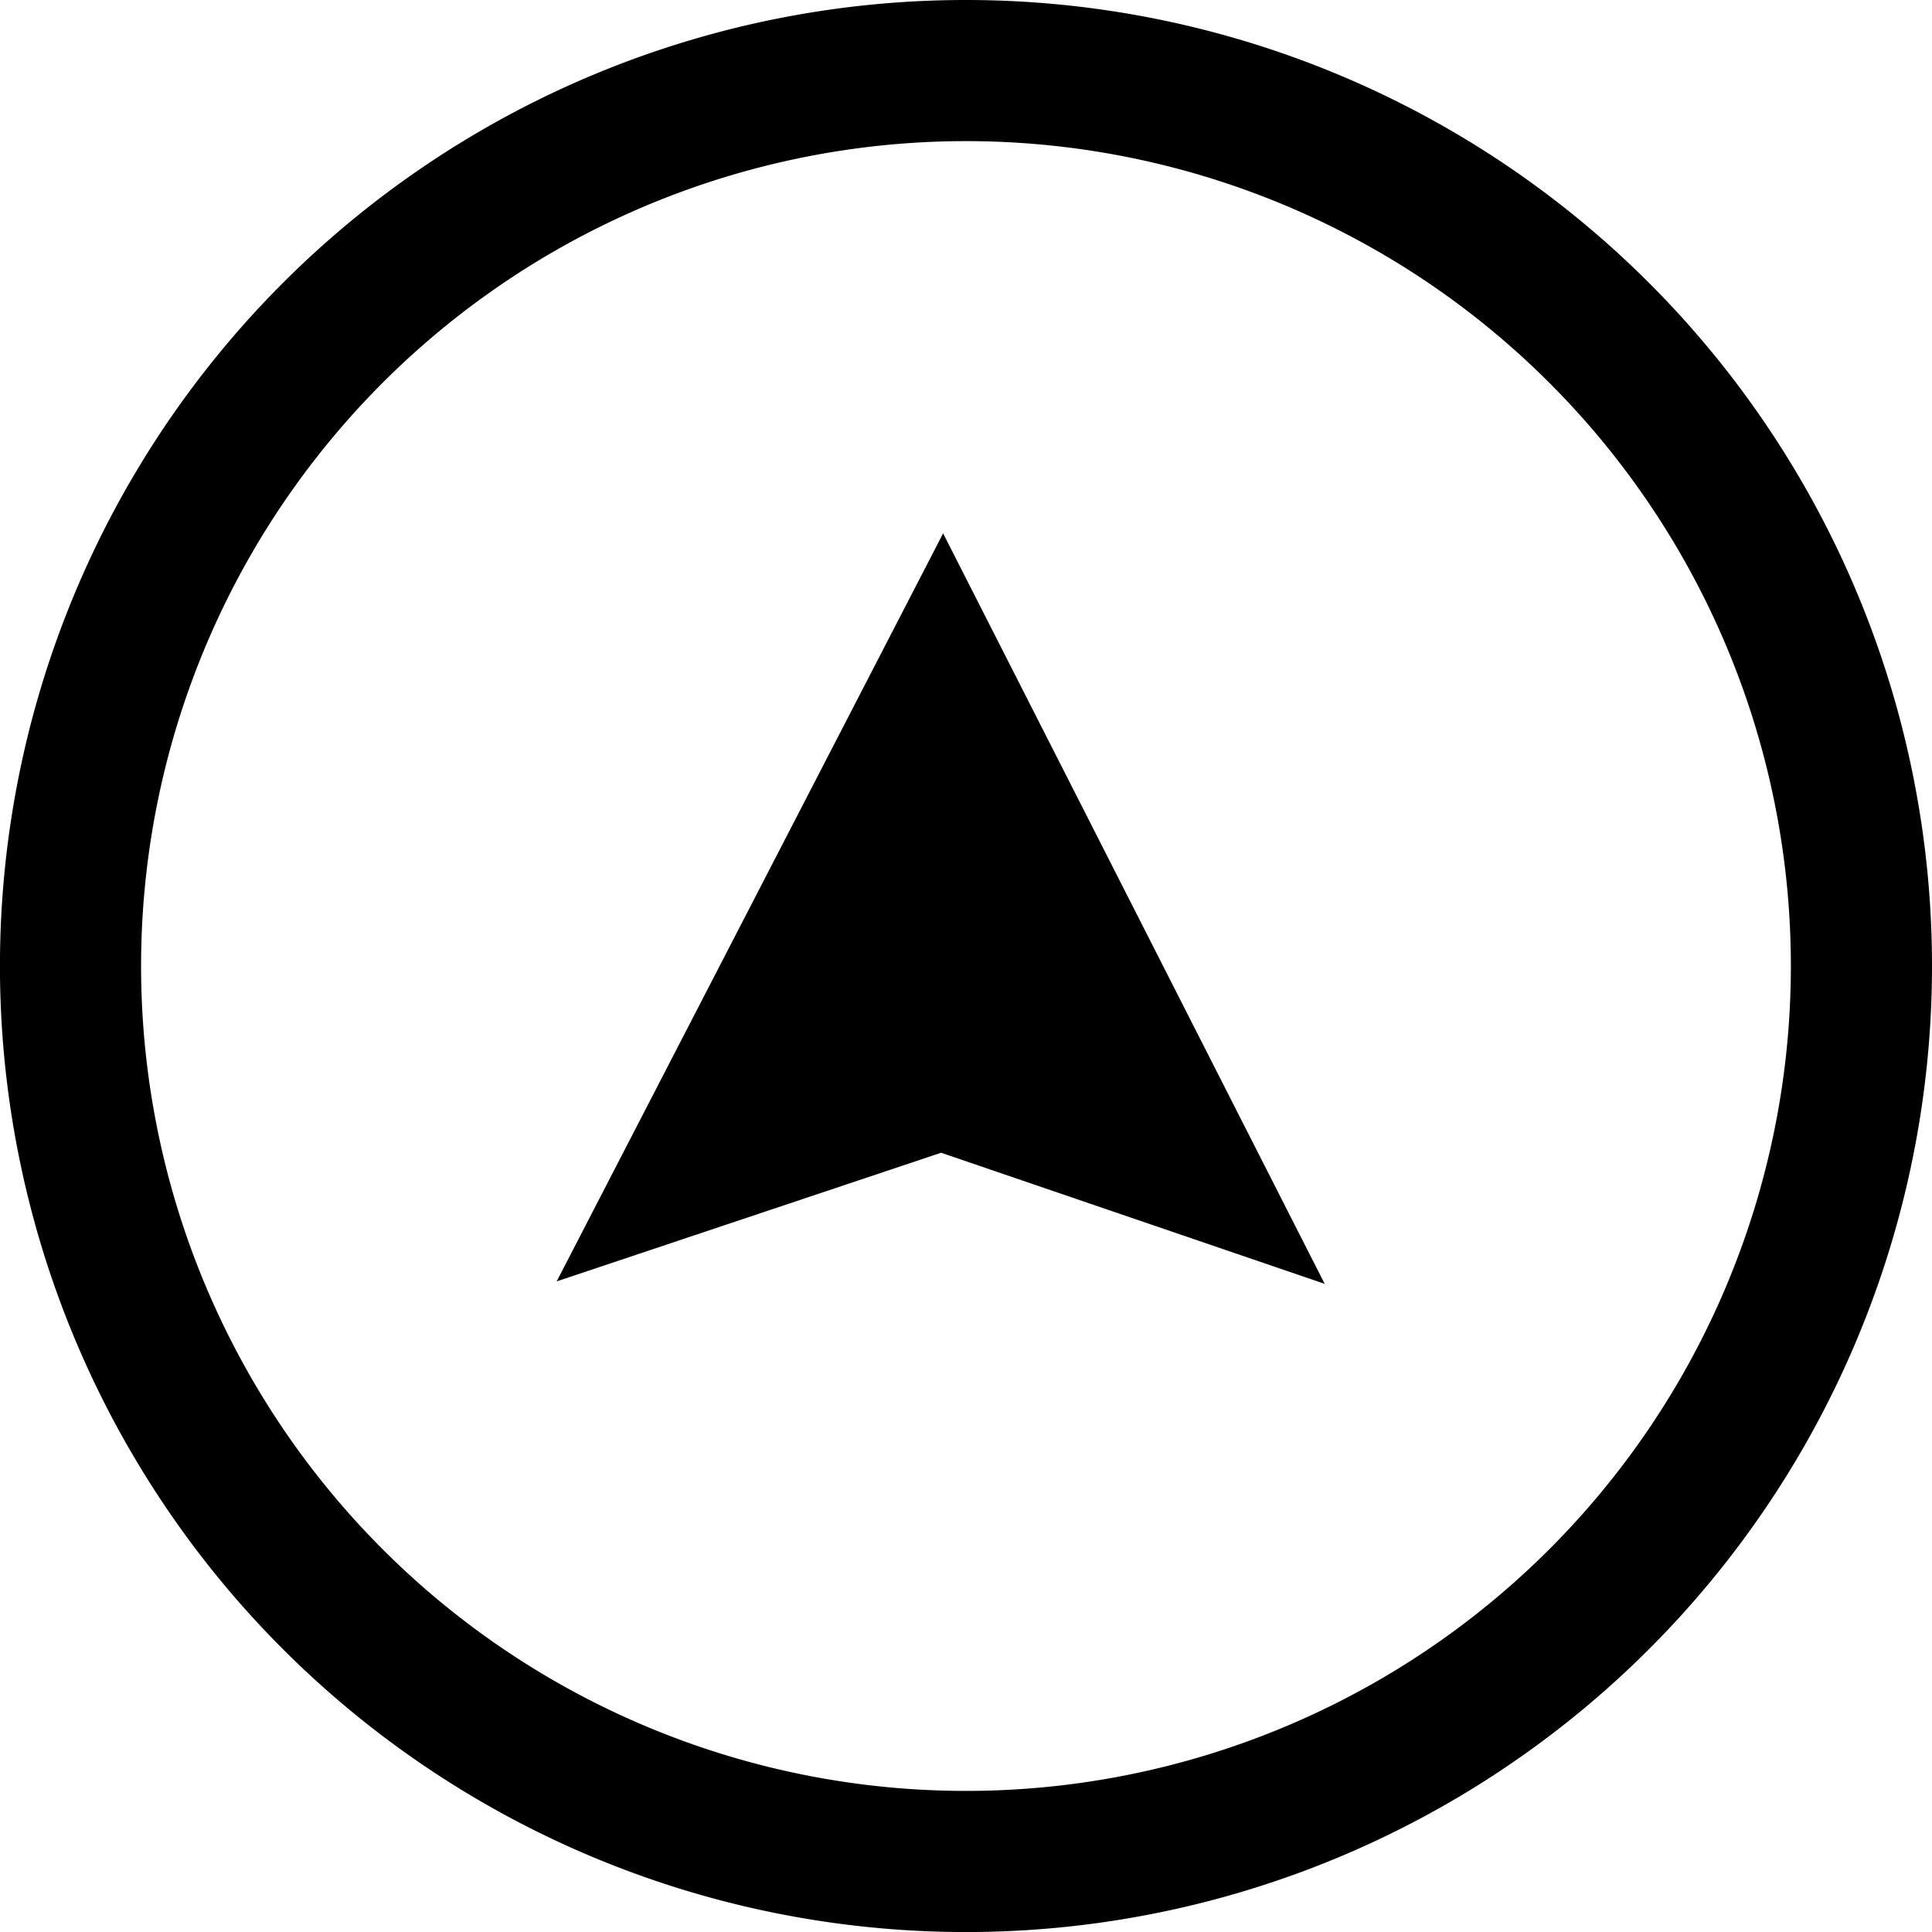 <svg xmlns="http://www.w3.org/2000/svg" width="41.067" height="41.067" viewBox="0 0 41.067 41.067">
  <g id="back-to-top" transform="translate(0.226 0.226)">
    <path id="Path_77" data-name="Path 77" d="M40.067,21.033A19.034,19.034,0,1,1,21.034,2,19.033,19.033,0,0,1,40.067,21.033Z" transform="translate(-0.726 -0.726)" fill="none" stroke="#000" stroke-linecap="round" stroke-width="3"/>
    <path id="Path_76" data-name="Path 76" d="M26.43,17.439l-8.214,15.9,8.171-2.734,8.154,2.787Z" transform="translate(-6.609 -6.328)"/>
  </g>
</svg>

